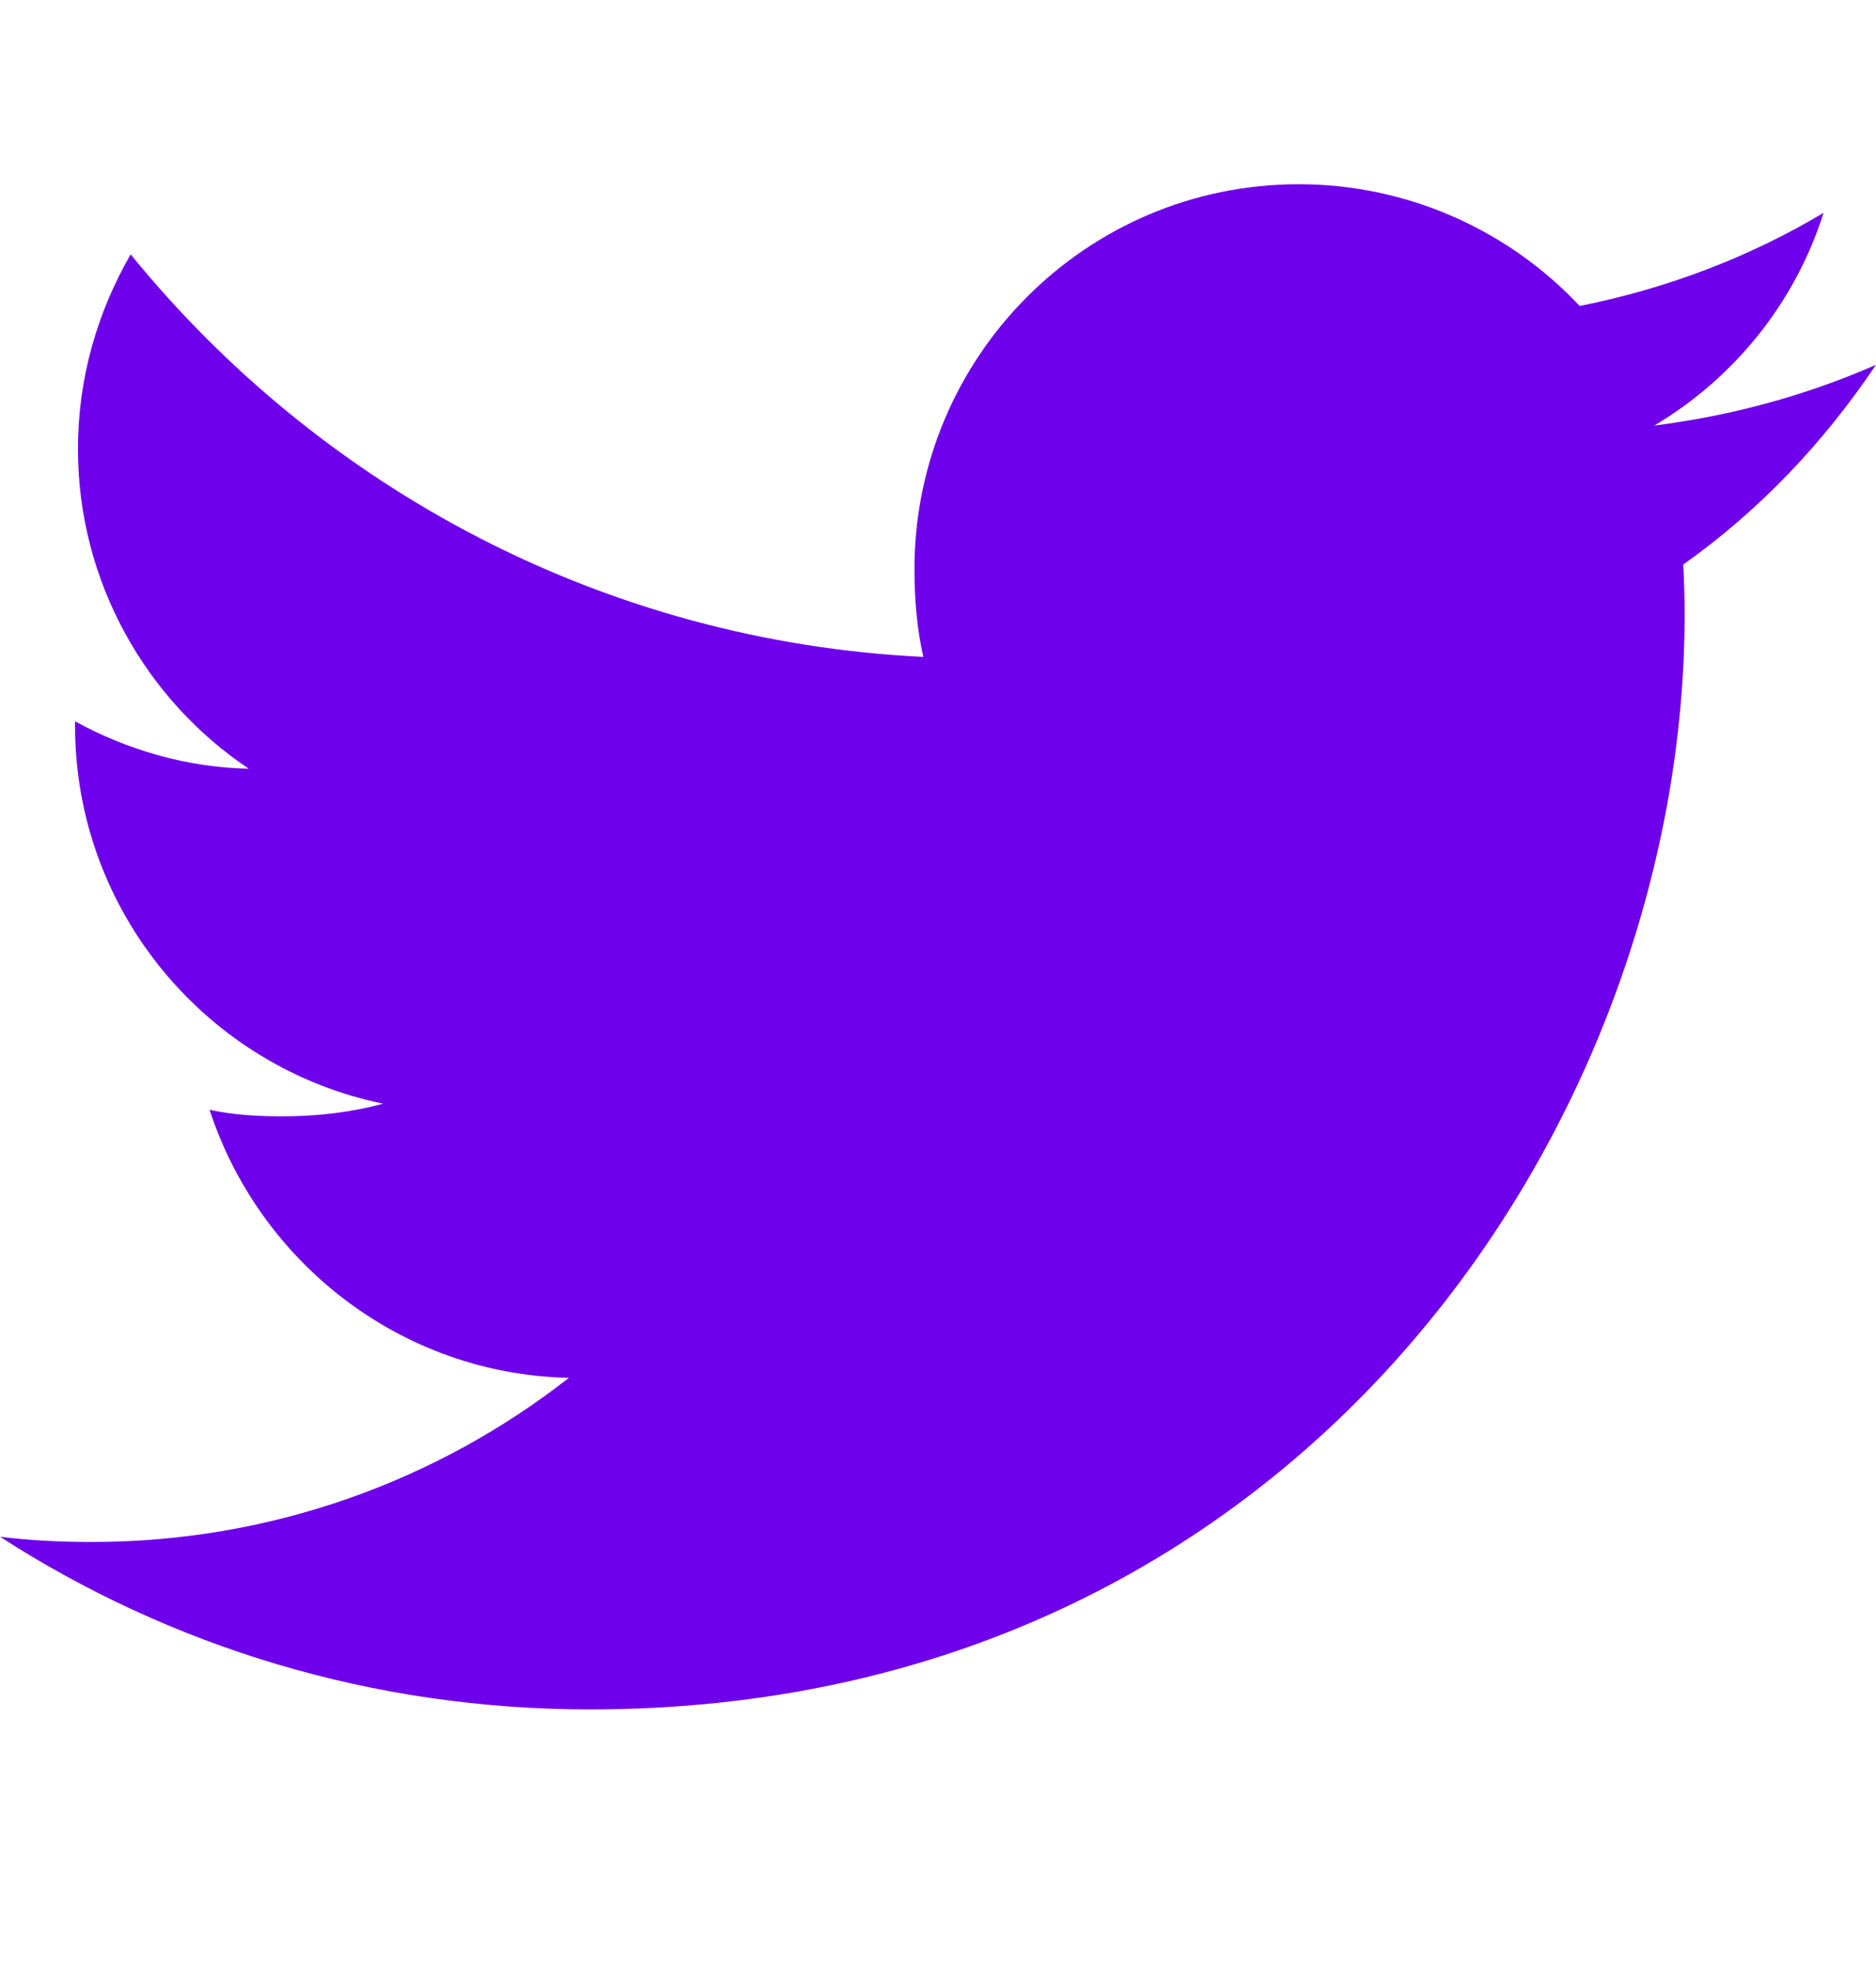 <svg width="20" height="21" viewBox="0 0 20 21" fill="none" xmlns="http://www.w3.org/2000/svg">
<path d="M20 3.887C19.256 4.213 18.464 4.429 17.637 4.534C18.488 4.027 19.136 3.229 19.441 2.268C18.649 2.74 17.774 3.074 16.841 3.26C16.089 2.459 15.016 1.963 13.846 1.963C11.576 1.963 9.749 3.805 9.749 6.064C9.749 6.389 9.776 6.702 9.844 6.999C6.435 6.833 3.419 5.199 1.393 2.71C1.039 3.324 0.831 4.027 0.831 4.783C0.831 6.203 1.562 7.462 2.652 8.19C1.994 8.178 1.347 7.987 0.8 7.685C0.8 7.698 0.8 7.714 0.8 7.73C0.8 9.723 2.221 11.378 4.085 11.759C3.751 11.85 3.388 11.894 3.01 11.894C2.748 11.894 2.482 11.879 2.234 11.824C2.765 13.448 4.272 14.642 6.065 14.68C4.67 15.772 2.899 16.429 0.981 16.429C0.645 16.429 0.323 16.414 0 16.373C1.816 17.544 3.969 18.213 6.29 18.213C13.835 18.213 17.96 11.963 17.96 6.545C17.96 6.364 17.954 6.189 17.945 6.015C18.759 5.438 19.442 4.717 20 3.887Z" fill="#6F00EB"/>
</svg>

